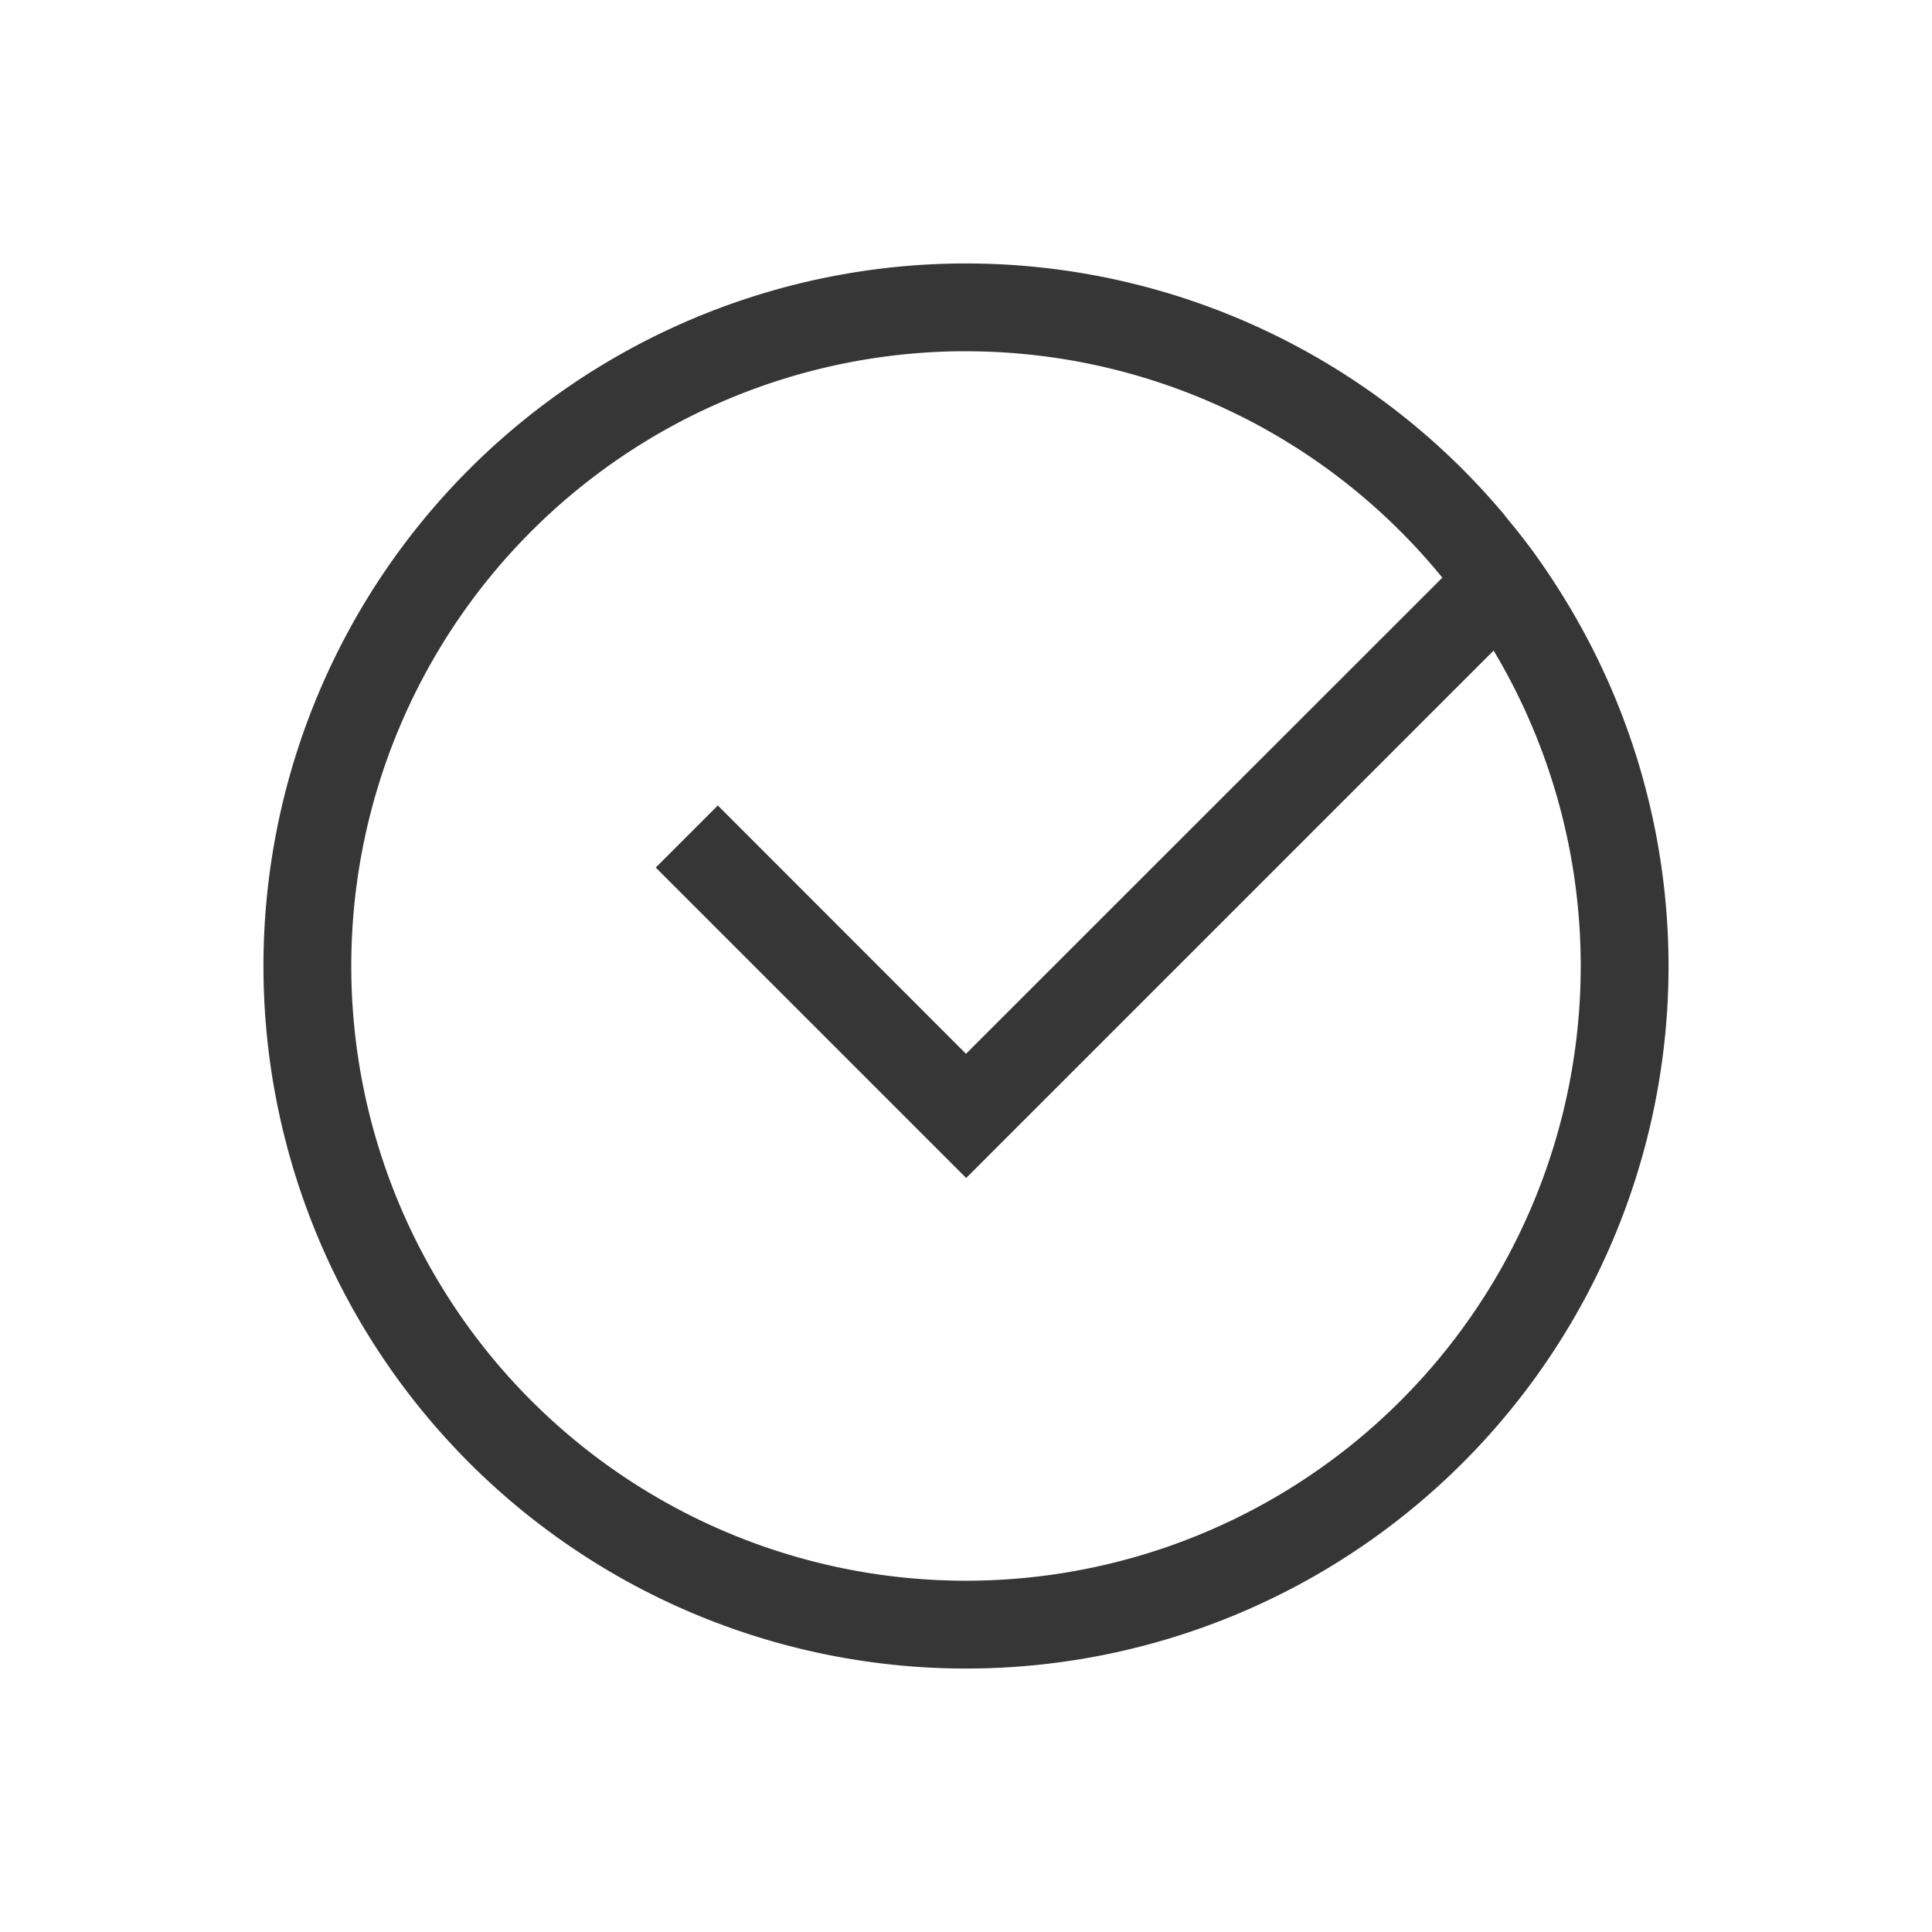 <svg width="22" height="22" version="1.1" xmlns="http://www.w3.org/2000/svg">
 <defs>
  <style id="current-color-scheme" type="text/css">.ColorScheme-Text { color:#363636; } .ColorScheme-Highlight { color:#4285f4; }</style>
 </defs>
 <path class="ColorScheme-Text" d="m11 3a8 8 0 0 0-8 8 8 8 0 0 0 8 8 8 8 0 0 0 8-8 8 8 0 0 0-1.268-4.316 8 8 0 0 0-0.285-0.418 8 8 0 0 0-0.299-0.379 8 8 0 0 0-0.014-0.02 8 8 0 0 0-6.135-2.867zm-0.094 1a7 7 0 0 1 0.094 0 7 7 0 0 1 5.424 2.578l-5.424 5.422-2.826-2.828-0.707 0.707 3.535 3.535 6.006-6.006a7 7 0 0 1 0.992 3.592 7 7 0 0 1-7 7 7 7 0 0 1-7-7 7 7 0 0 1 6.906-7z" fill="currentColor"/>
</svg>
